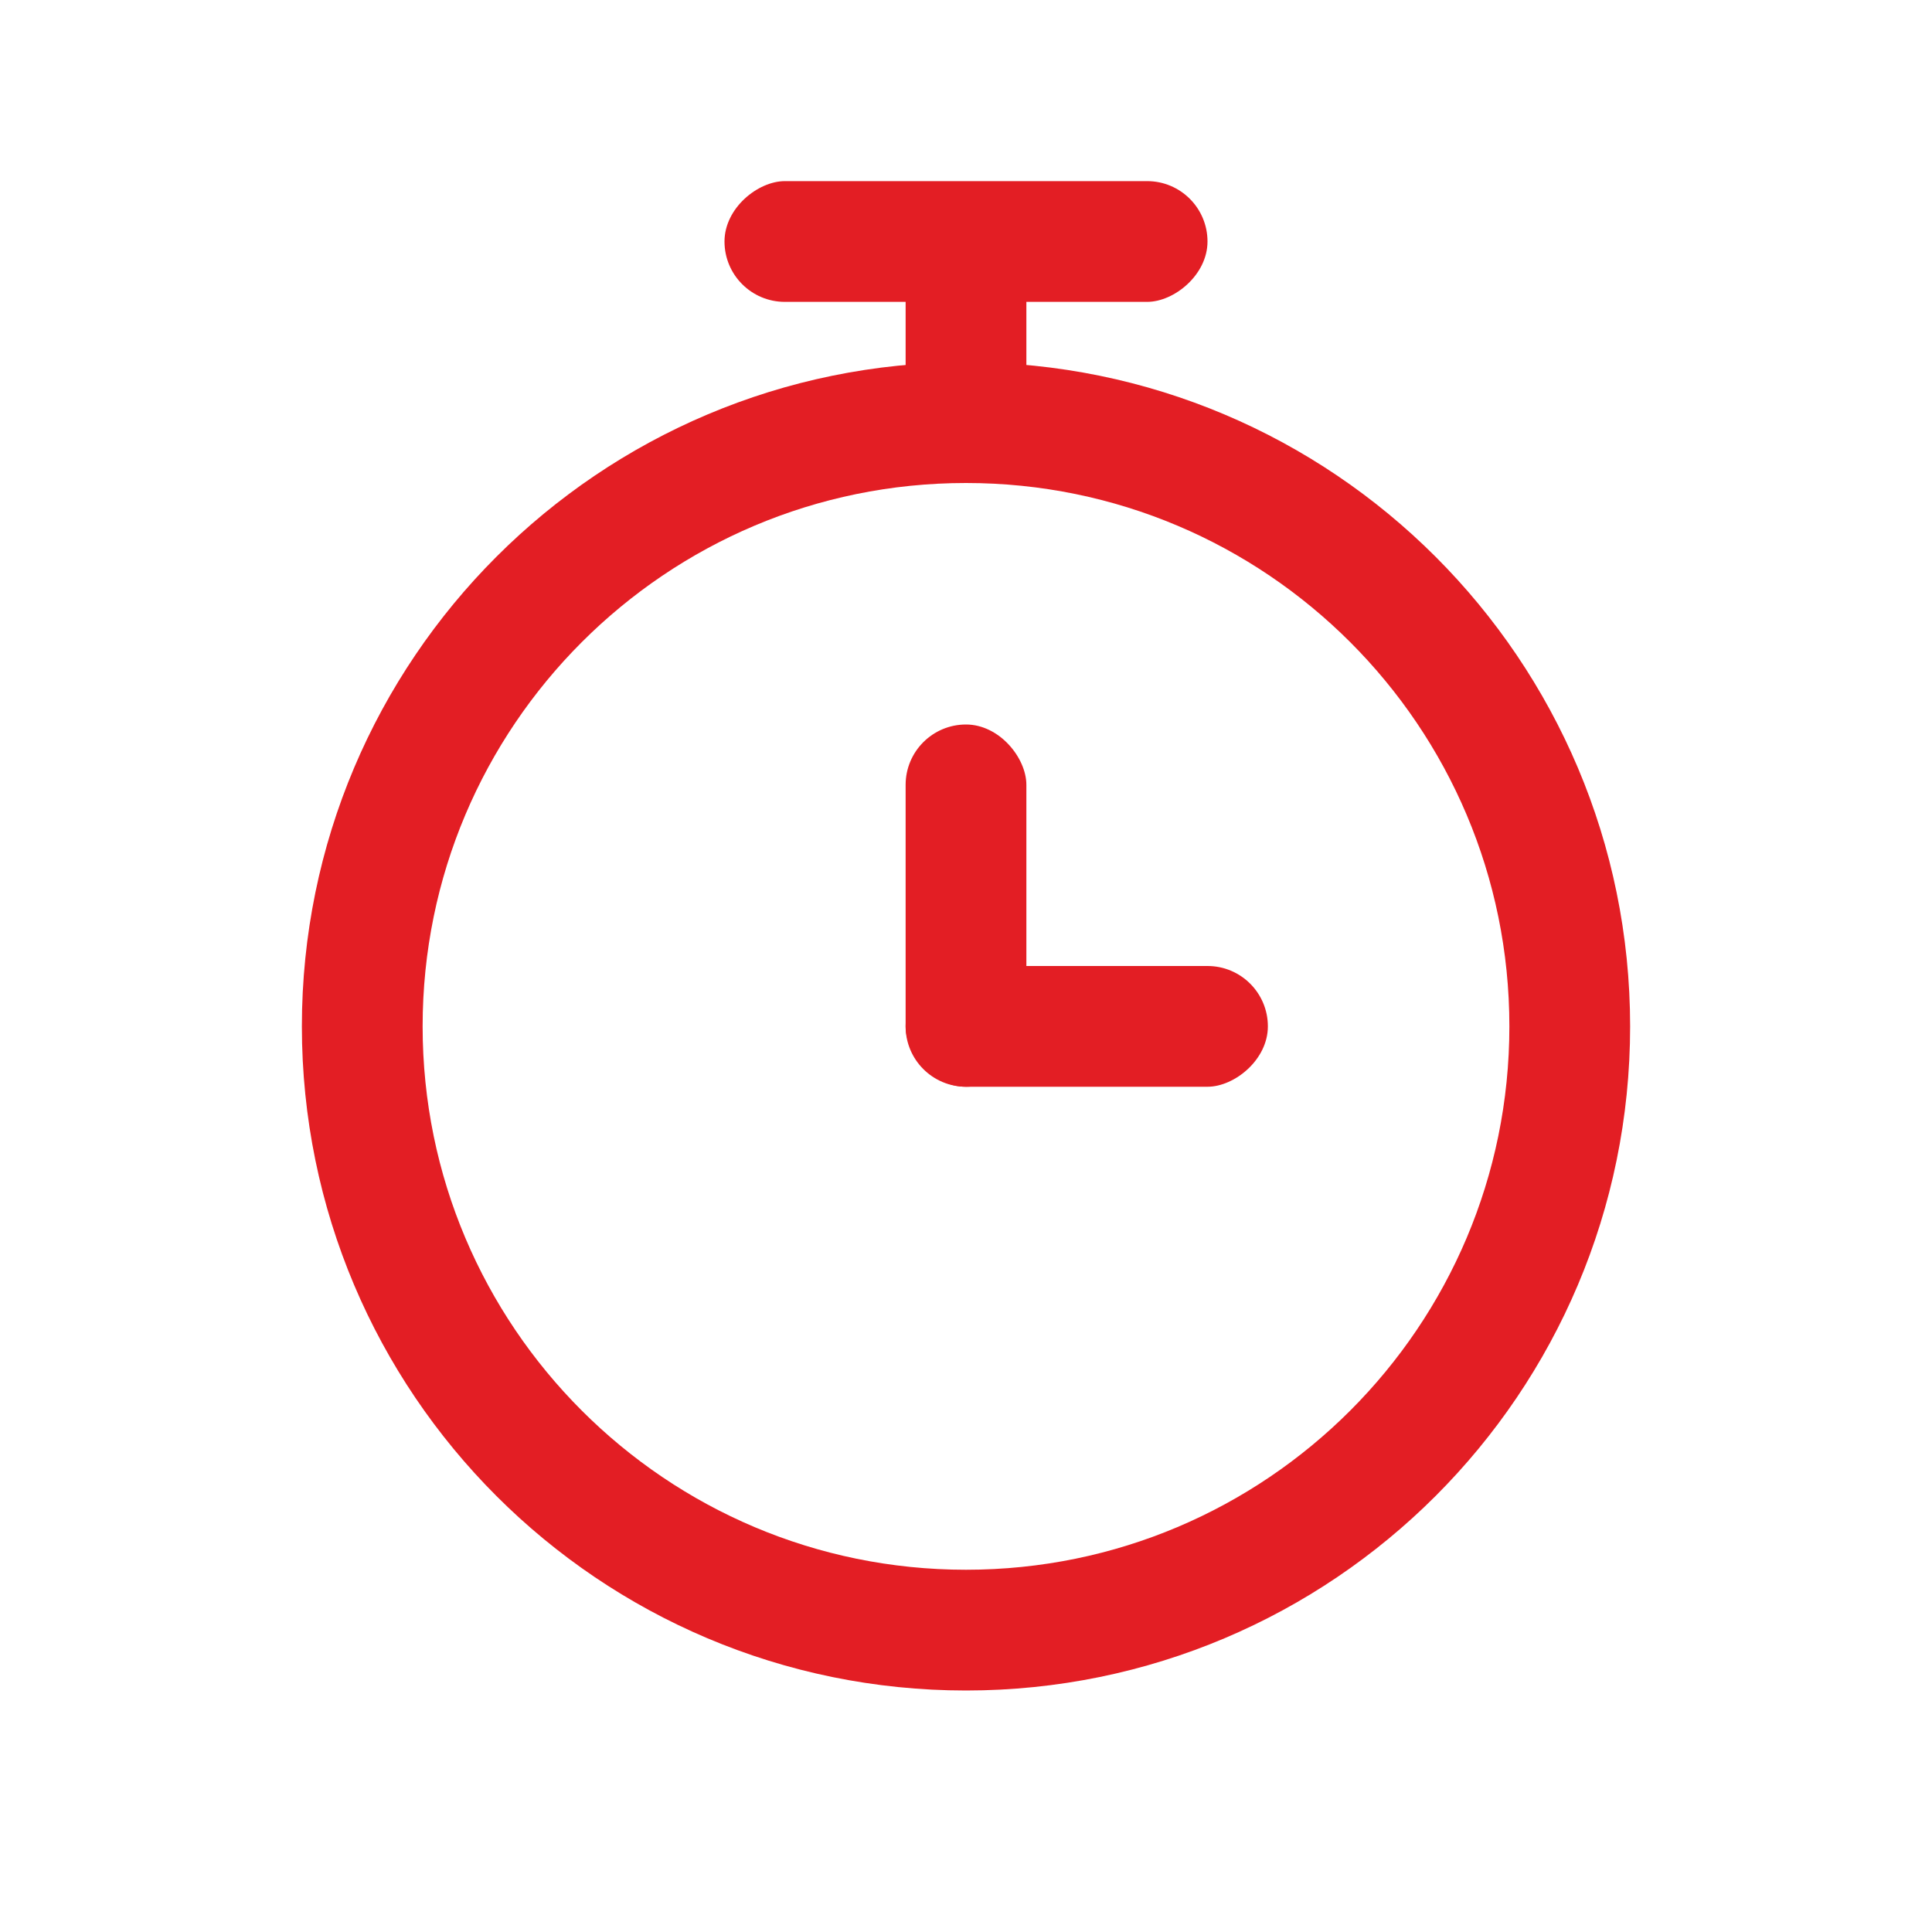 <svg width="48" height="48" viewBox="0 0 48 48" fill="none" xmlns="http://www.w3.org/2000/svg">
    <g clip-path="url(#clip0_1713_1031)">
        <path d="M24 40.5C32.284 40.5 39 33.784 39 25.5C39 17.216 32.284 10.5 24 10.5C15.716 10.5 9 17.216 9 25.5C9 33.784 15.716 40.5 24 40.5Z" stroke="#E31E24" stroke-width="3" stroke-miterlimit="22.926" stroke-linejoin="round"/>
        <rect x="22.5" y="6" width="3" height="4.5" fill="#E31E24"/>
        <rect x="30" y="4.5" width="3" height="12" rx="1.5" transform="rotate(90 30 4.5)" fill="#E31E24"/>
        <rect x="31.5" y="24" width="3" height="9" rx="1.5" transform="rotate(90 31.5 24)" fill="#E31E24"/>
        <rect x="22.5" y="18" width="3" height="9" rx="1.5" fill="#E31E24"/>
    </g>
    <defs>
        <clipPath id="clip0_1713_1031">
            <rect width="39" height="39" fill="white" transform="translate(4.5 4.5)"/>
        </clipPath>
    </defs>
</svg>

